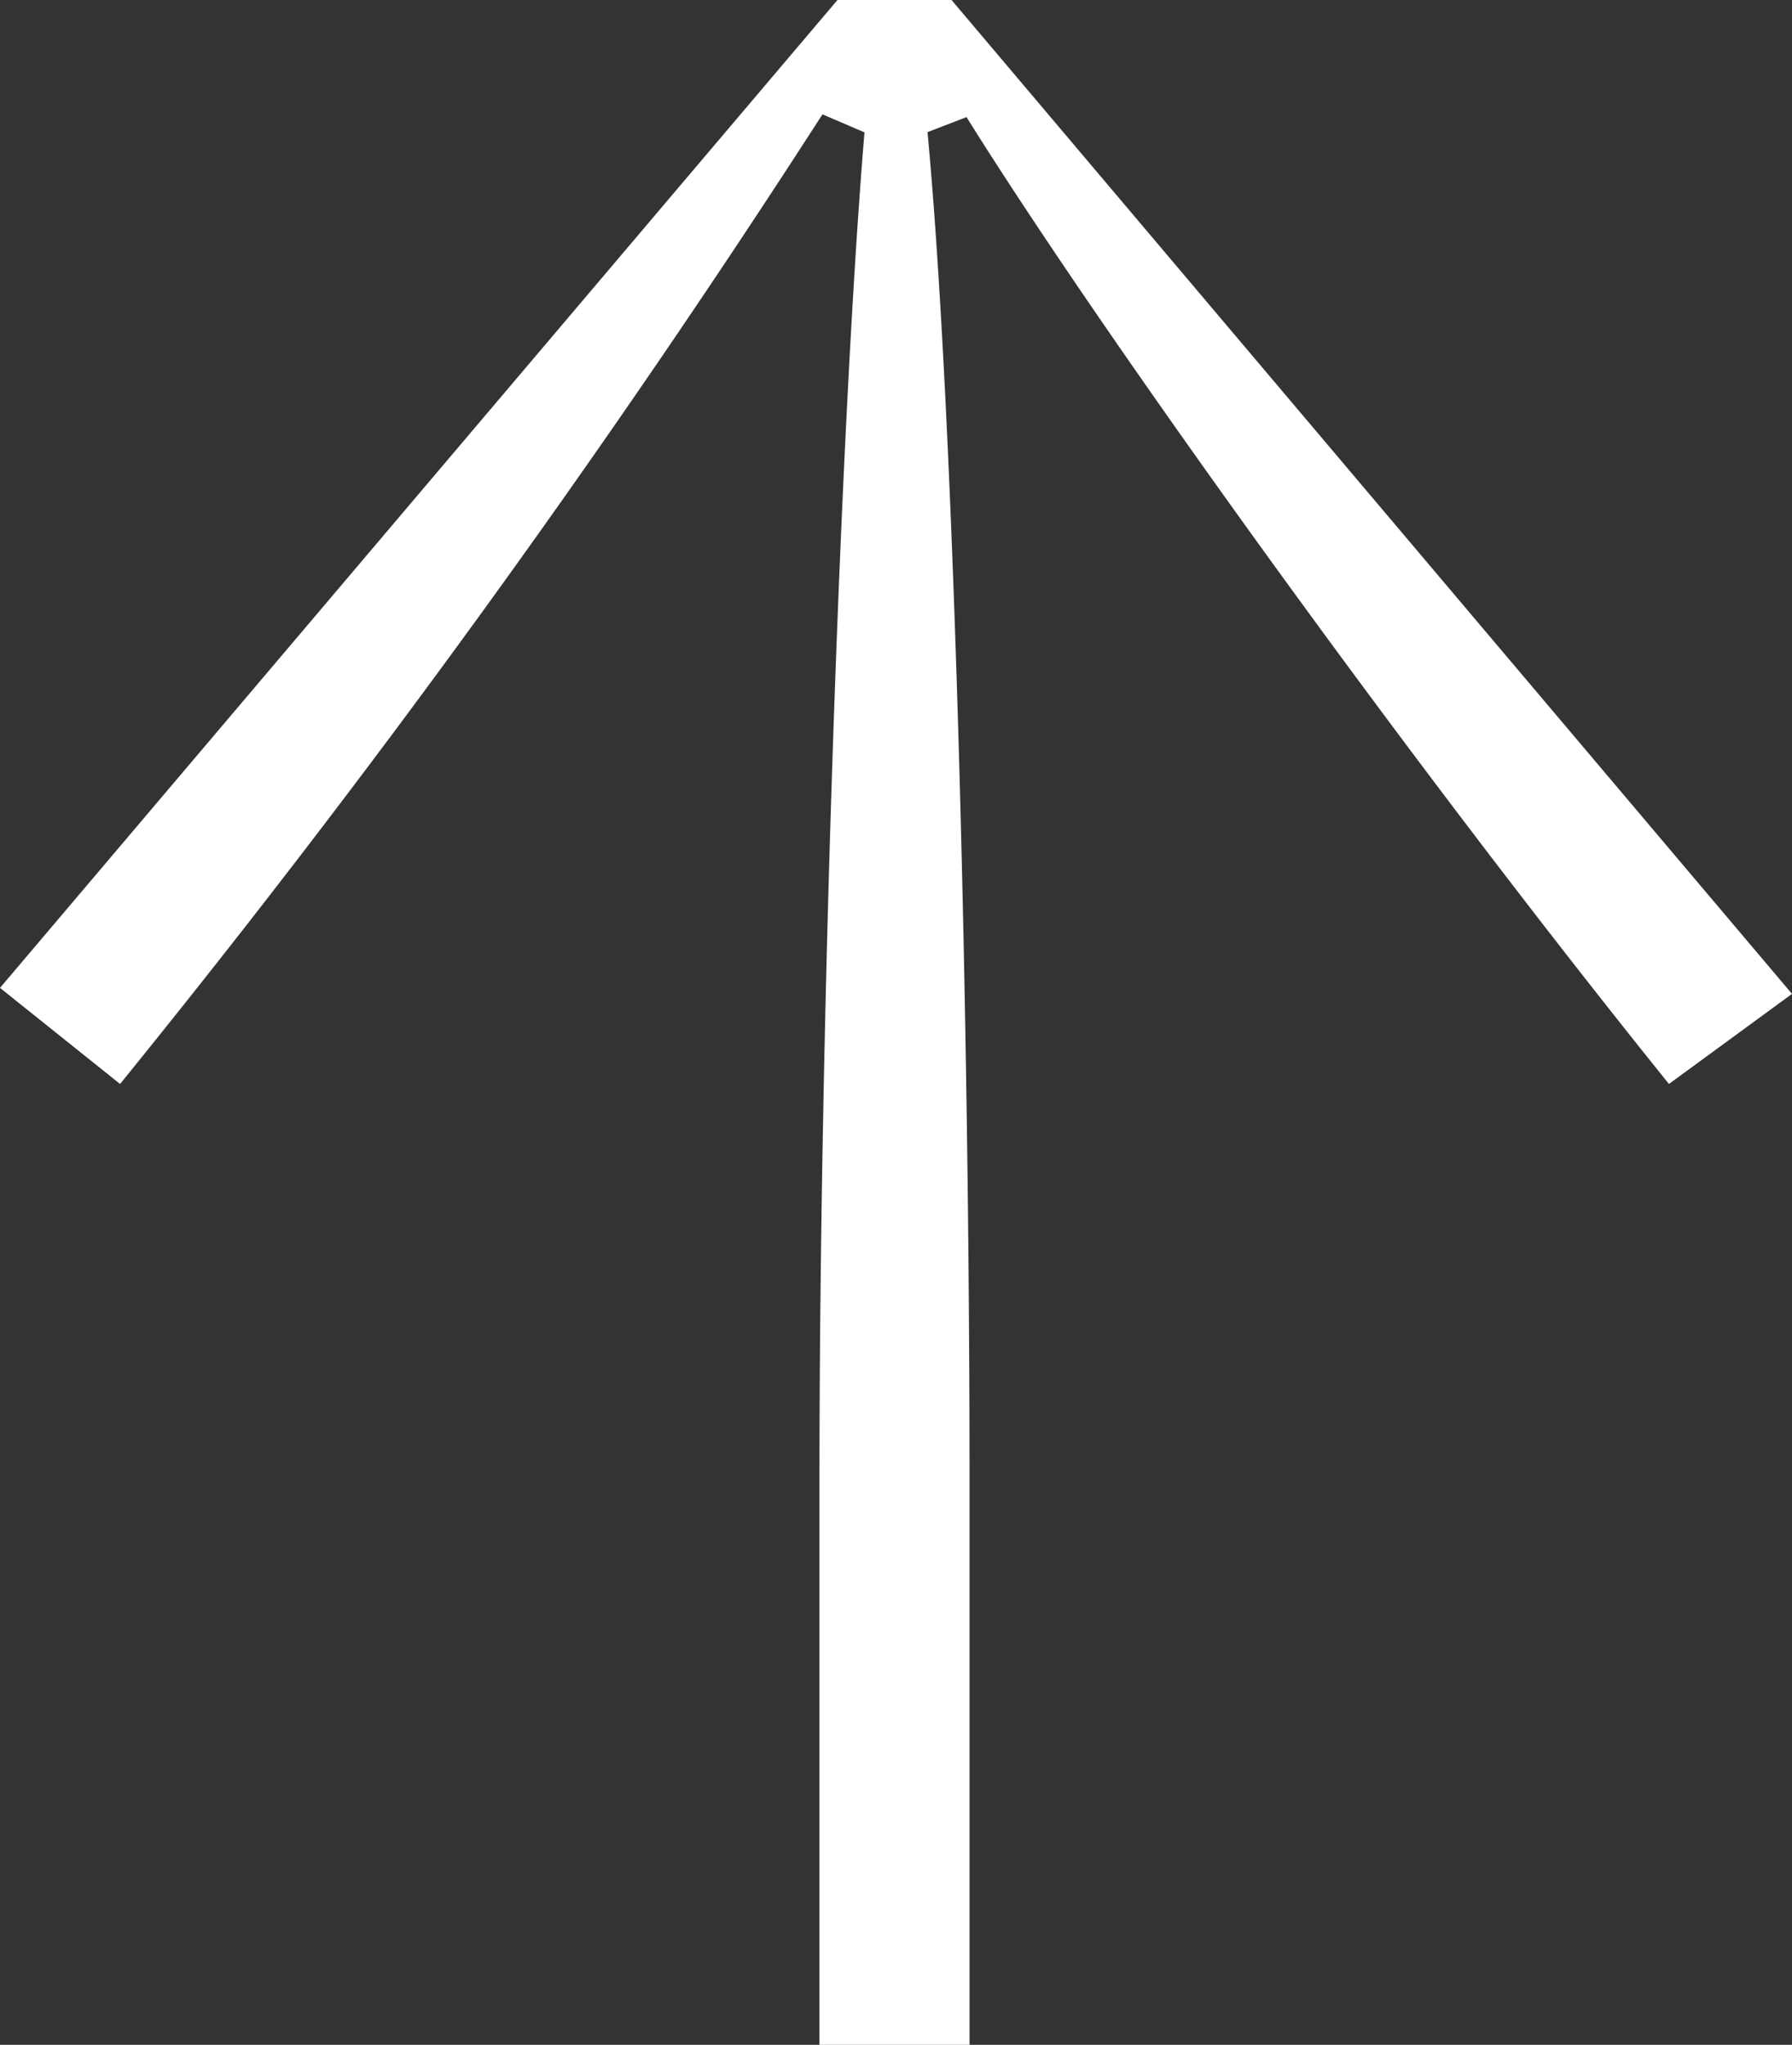 <svg xmlns="http://www.w3.org/2000/svg" width="28.656" height="32.688" viewBox="0 0 28.656 32.688"><rect x="0" y="0" width="28.656" height="32.688" fill="#333333" stroke="none"/><defs><style>.a{fill:#fff;}</style></defs><path class="a" d="M16.656-31.248,3.264-15.456l1.92,1.536a175.1,175.1,0,0,0,11.232-15.5l.672.288c-.384,4.608-.72,14.3-.72,21.552V1.44h2.4V-7.584c0-7.248-.24-16.944-.672-21.552l.624-.24c2.064,3.312,6.864,10.032,11.232,15.456l1.968-1.44L18.48-31.248Z" transform="translate(-3.264 31.248)"/></svg>